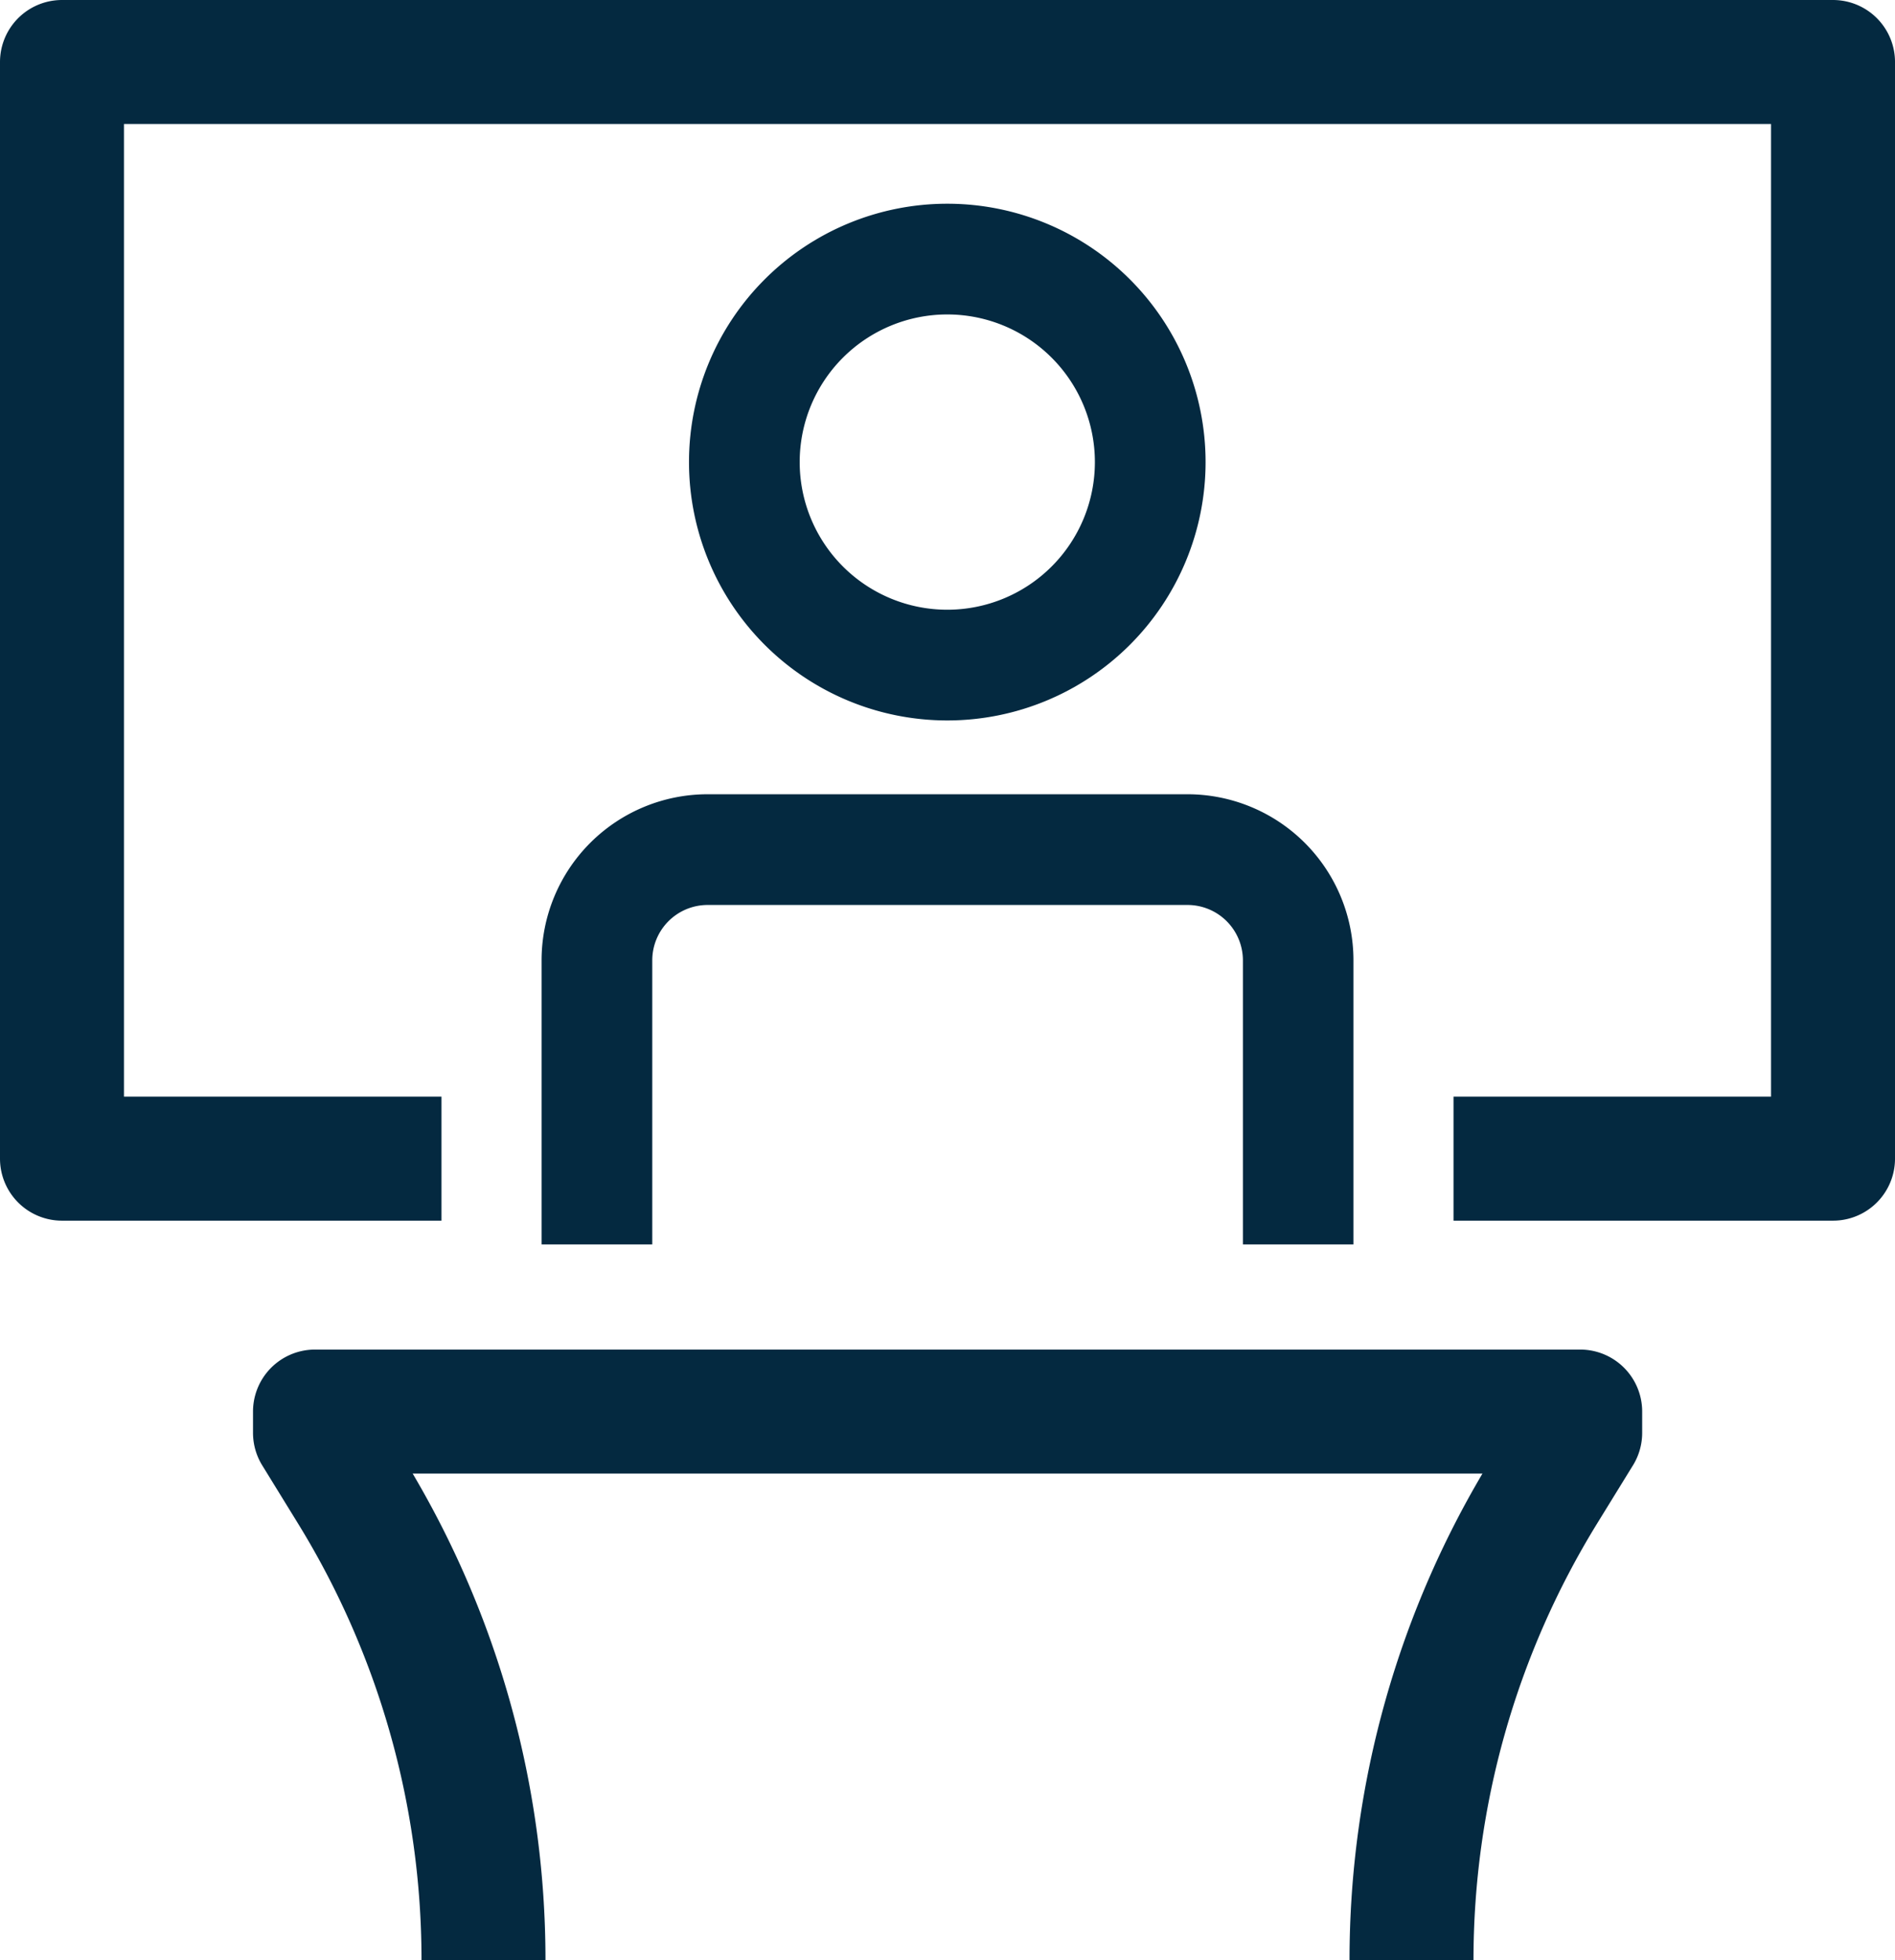 <svg xmlns="http://www.w3.org/2000/svg" width="53.5" height="55.322" viewBox="0 0 53.5 55.322">
  <g id="icon-conferences" transform="translate(-286.25 -2514.25)">
    <path id="conference-streamline" d="M12.214,32.452H1.5V1.5h50V32.452H40.786M39.6,55.071a25.239,25.239,0,0,1,3.743-13.227l1.019-1.654v-.6H8.643v.6l1.019,1.655A25.238,25.238,0,0,1,13.4,55.071" transform="translate(286.5 2514.5)" fill="none" stroke="#042940" stroke-linejoin="round" stroke-width="3.5"/>
    <g id="Groupe_456" data-name="Groupe 456" transform="translate(301.54 2520)">
      <g id="Groupe_614" data-name="Groupe 614">
        <path id="Tracé_6715" data-name="Tracé 6715" d="M18.233,19.792H4.687a1.563,1.563,0,0,0-1.562,1.563v8.018H0V21.354a4.688,4.688,0,0,1,4.688-4.687H18.233a4.688,4.688,0,0,1,4.688,4.688v8.018H19.8V21.354a1.564,1.564,0,0,0-1.562-1.562M11.454,0A7.292,7.292,0,1,1,4.162,7.292,7.292,7.292,0,0,1,11.454,0m0,3.125a4.167,4.167,0,1,0,4.167,4.167,4.167,4.167,0,0,0-4.167-4.167" fill="#042940"/>
      </g>
    </g>
  </g>
</svg>
